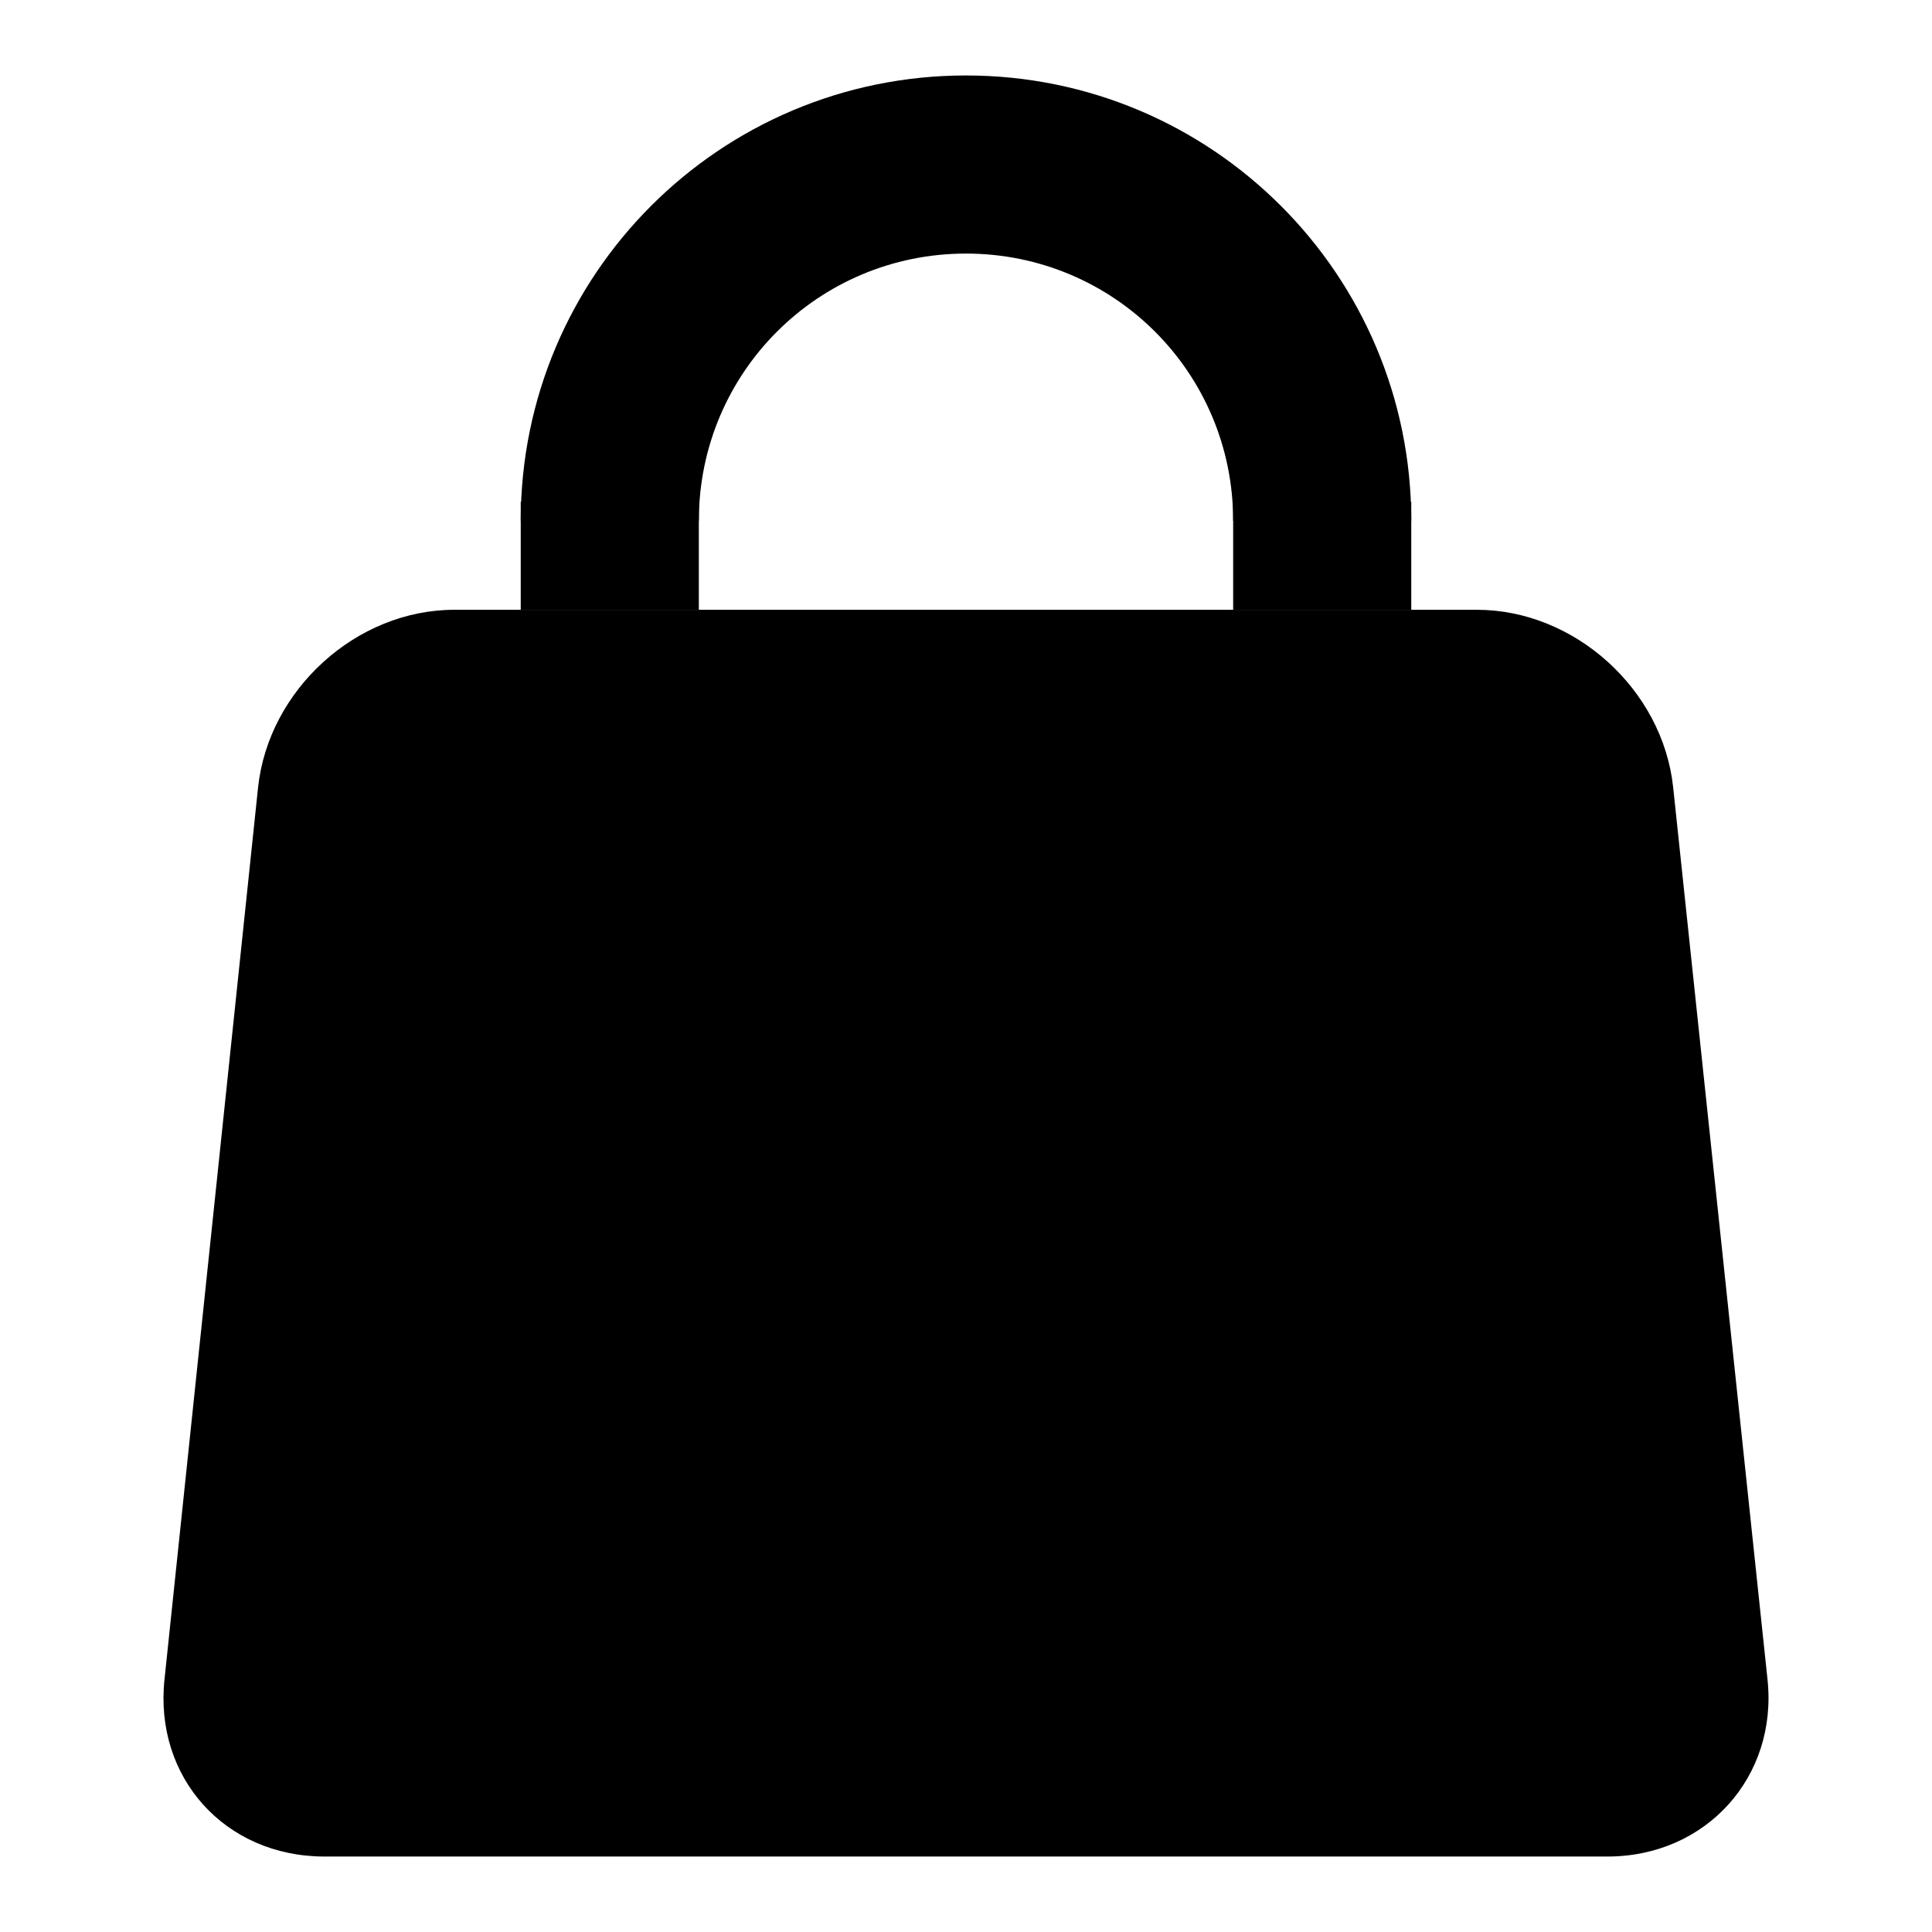<?xml version="1.0" encoding="utf-8"?>
<!-- Svg Vector Icons : http://www.onlinewebfonts.com/icon -->
<!DOCTYPE svg PUBLIC "-//W3C//DTD SVG 1.1//EN" "http://www.w3.org/Graphics/SVG/1.1/DTD/svg11.dtd">
<svg version="1.1" xmlns="http://www.w3.org/2000/svg" xmlns:xlink="http://www.w3.org/1999/xlink" x="0px" y="0px" viewBox="0 0 256 256" enable-background="new 0 0 256 256" xml:space="preserve">
<g><g><path fill="#000000" d="M187,69c0-32.6-26.4-59-59-59c-32.6,0-59,26.4-59,59h23.6c0-19.6,15.8-35.4,35.4-35.4c19.6,0,35.4,15.8,35.4,35.4H187z"/><path fill="#000000" d="M60.2,80.8c-13,0-24.6,10.6-26,23.5L21.8,222.5c-1.4,13,8,23.5,21.2,23.5H213c13.1,0,22.6-10.6,21.2-23.5l-12.5-118.2c-1.4-13-13.1-23.5-26-23.5L60.2,80.8L60.2,80.8z"/><path fill="#000000" d="M69,66.5h23.6v14.3H69V66.5z"/><path fill="#000000" d="M163.4,66.5H187v14.3h-23.6V66.5z"/><path fill="#000000" d="M69,104.4h23.6V128H69V104.4z"/><path fill="#000000" d="M163.4,104.4H187V128h-23.6V104.4z"/></g></g>
</svg>